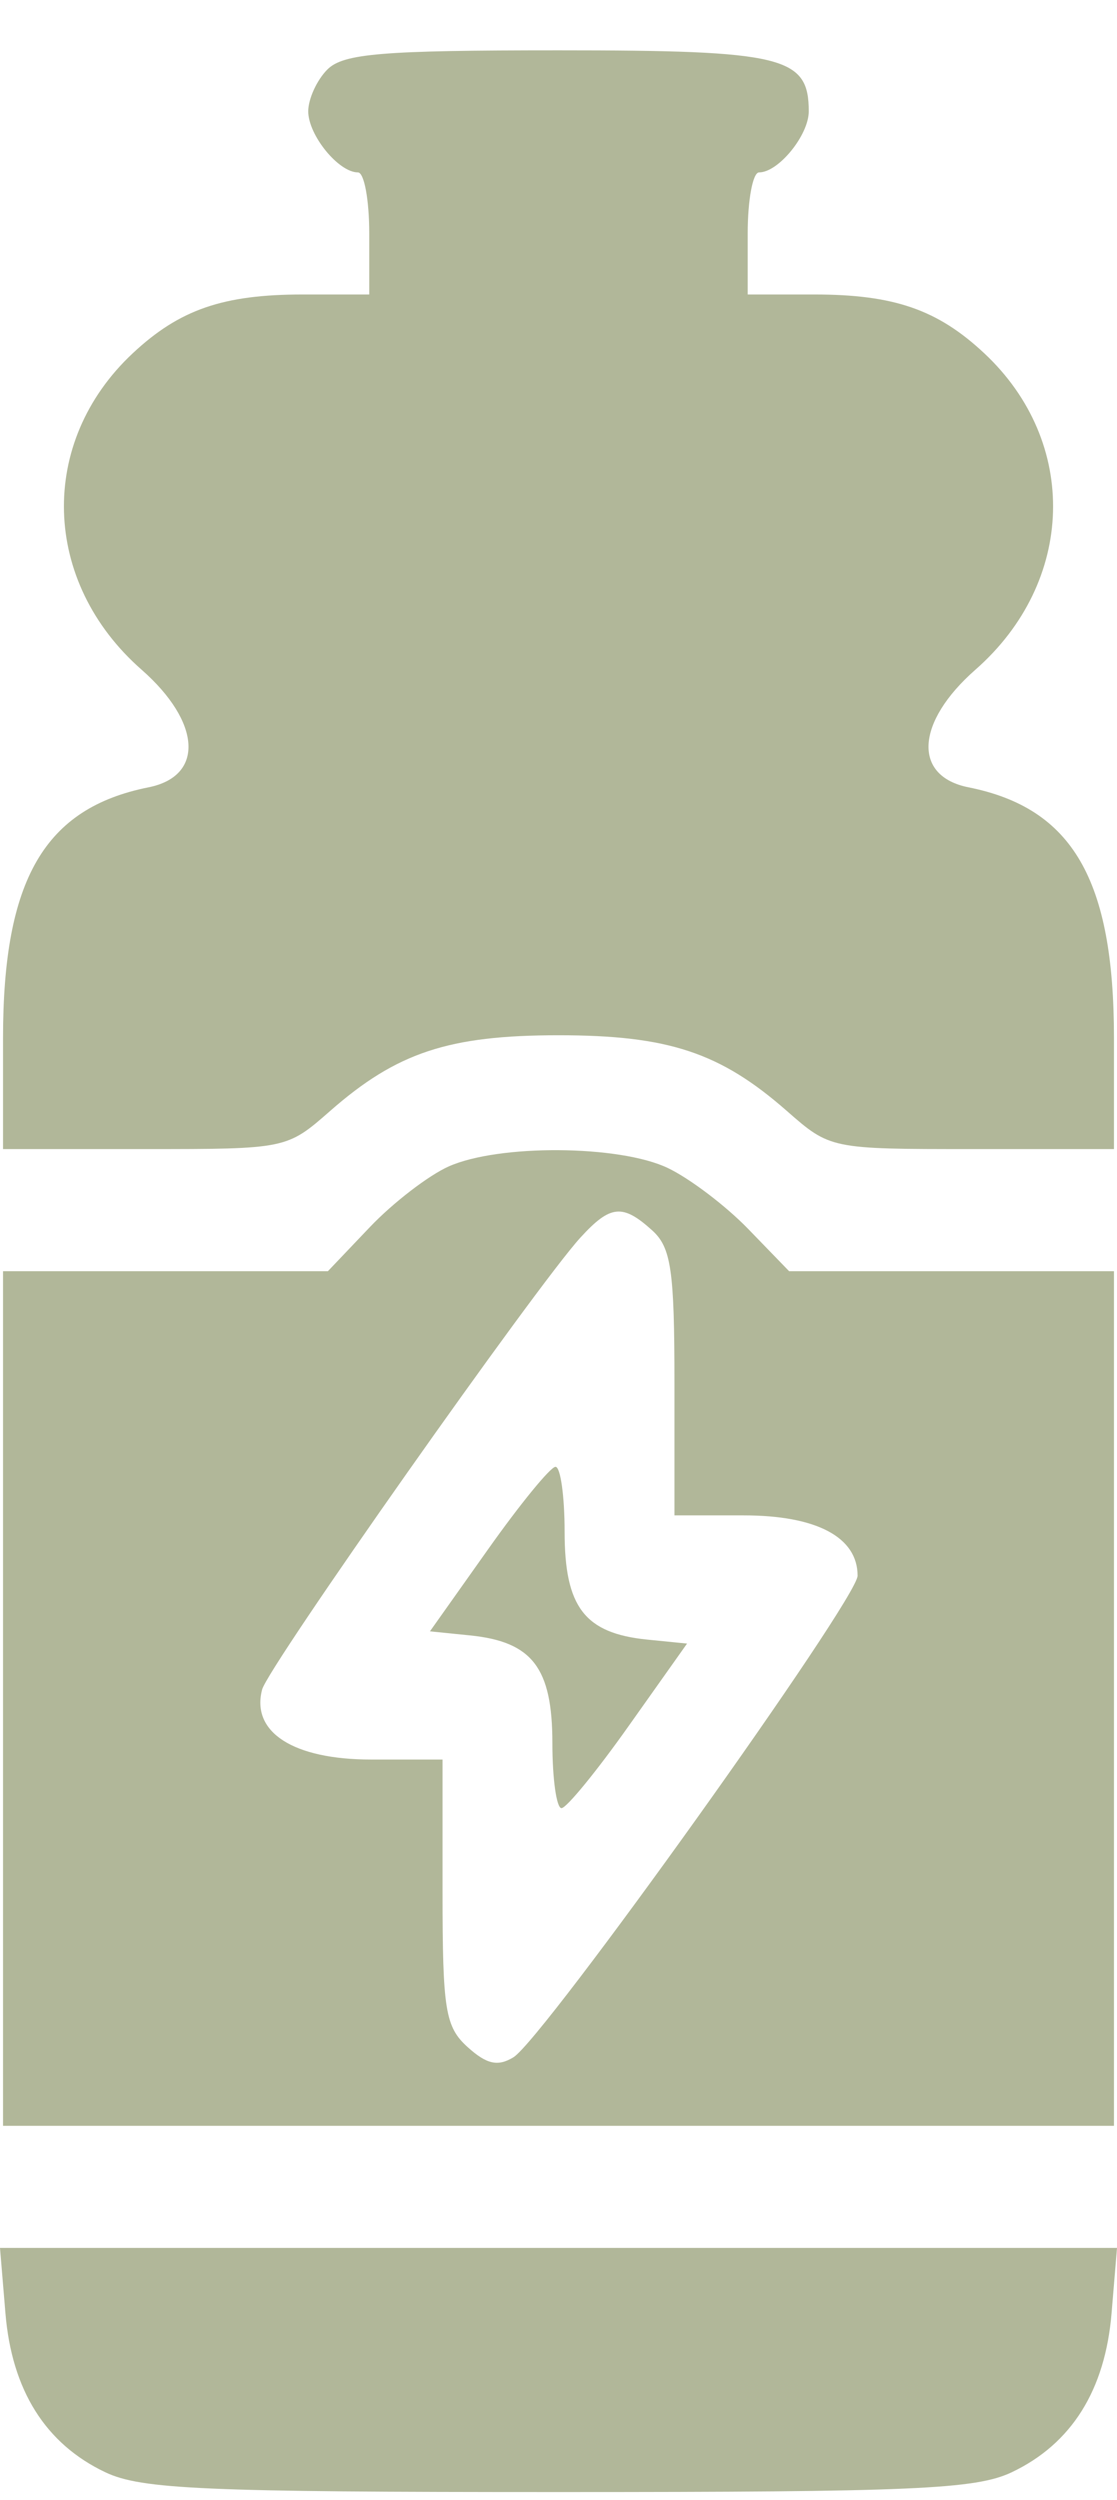 <?xml version="1.0" encoding="UTF-8"?> <svg xmlns="http://www.w3.org/2000/svg" width="21" height="47" viewBox="0 0 21 47" fill="none"> <path fill-rule="evenodd" clip-rule="evenodd" d="M6.155 1.306C5.957 1.505 5.795 1.859 5.795 2.093C5.795 2.541 6.365 3.241 6.729 3.241C6.847 3.241 6.942 3.757 6.942 4.389V5.536H5.695C4.194 5.536 3.375 5.819 2.496 6.641C0.708 8.313 0.781 10.939 2.662 12.59C3.784 13.576 3.844 14.591 2.792 14.801C0.836 15.192 0.057 16.535 0.057 19.514V21.602H2.723C5.383 21.602 5.392 21.6 6.207 20.885C7.459 19.786 8.436 19.462 10.5 19.462C12.564 19.462 13.541 19.786 14.793 20.885C15.608 21.6 15.617 21.602 18.276 21.602H20.943V19.514C20.943 16.535 20.164 15.192 18.208 14.801C17.156 14.591 17.216 13.576 18.338 12.59C20.219 10.939 20.292 8.313 18.504 6.641C17.625 5.819 16.806 5.536 15.305 5.536H14.057V4.389C14.057 3.757 14.153 3.241 14.271 3.241C14.635 3.241 15.205 2.541 15.205 2.093C15.205 1.063 14.726 0.946 10.5 0.946C7.184 0.946 6.456 1.006 6.155 1.306ZM8.434 21.929C8.056 22.098 7.39 22.61 6.955 23.067L6.164 23.898H3.11H0.057V31.931V39.964H10.5H20.943V31.931V23.898H17.89H14.836L14.066 23.103C13.643 22.666 12.961 22.15 12.552 21.956C11.64 21.523 9.373 21.508 8.434 21.929ZM12.261 23.13C12.618 23.453 12.68 23.879 12.68 25.999V28.488H13.982C15.35 28.488 16.123 28.897 16.123 29.622C16.123 30.065 10.216 38.33 9.653 38.675C9.36 38.854 9.149 38.807 8.792 38.484C8.371 38.103 8.32 37.789 8.32 35.568V33.078H6.978C5.516 33.078 4.717 32.566 4.928 31.762C5.04 31.333 10.081 24.176 10.912 23.266C11.475 22.65 11.705 22.627 12.261 23.13ZM9.177 29.124L8.083 30.668L8.833 30.744C10.008 30.862 10.385 31.355 10.385 32.77C10.385 33.444 10.463 33.994 10.557 33.992C10.652 33.989 11.222 33.292 11.823 32.442L12.917 30.898L12.167 30.823C10.992 30.704 10.615 30.211 10.615 28.797C10.615 28.122 10.537 27.572 10.443 27.575C10.348 27.578 9.778 28.275 9.177 29.124ZM0.102 43.485C0.222 44.934 0.855 45.943 1.981 46.477C2.657 46.798 3.84 46.849 10.5 46.849C17.16 46.849 18.343 46.798 19.02 46.477C20.145 45.943 20.778 44.934 20.898 43.485L21 42.259H10.5H0L0.102 43.485Z" fill="#B1B799"></path> </svg> 